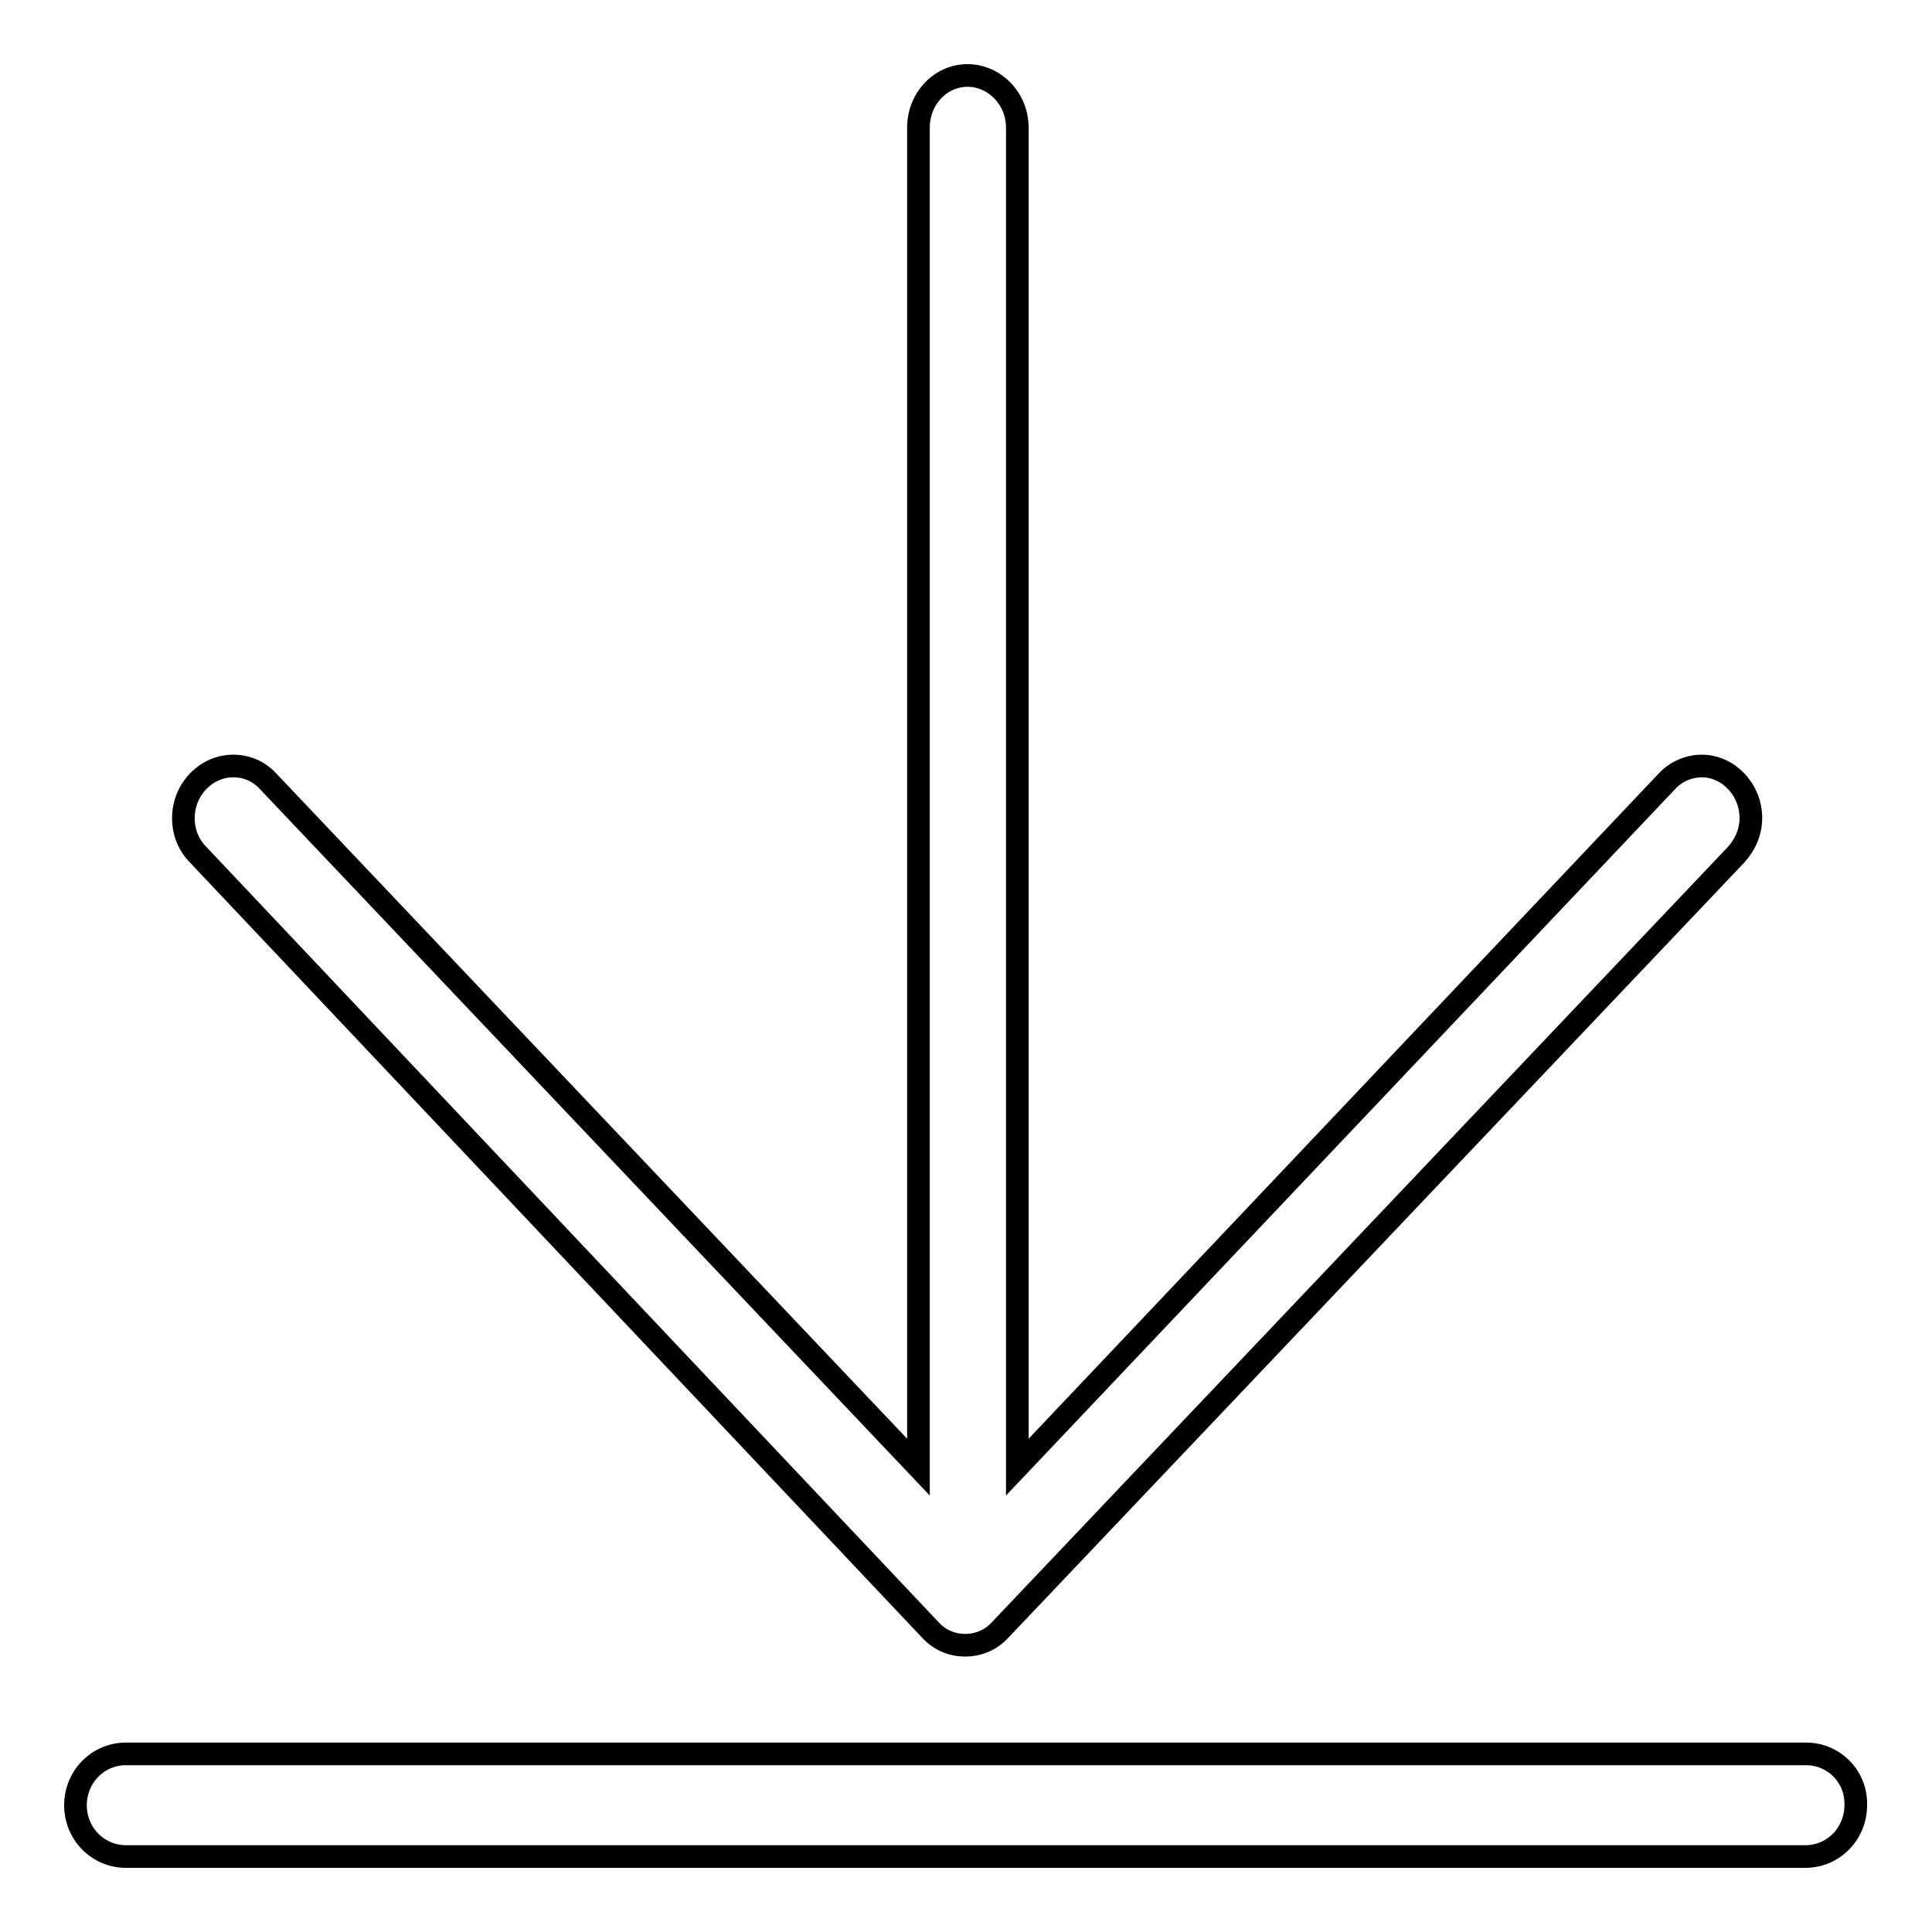 <?xml version="1.0" encoding="utf-8"?>
<!-- Svg Vector Icons : http://www.onlinewebfonts.com/icon -->
<!DOCTYPE svg PUBLIC "-//W3C//DTD SVG 1.1//EN" "http://www.w3.org/Graphics/SVG/1.1/DTD/svg11.dtd">
<svg version="1.1" xmlns="http://www.w3.org/2000/svg" xmlns:xlink="http://www.w3.org/1999/xlink" x="0px" y="0px" viewBox="0 0 256 256" enable-background="new 0 0 256 256" xml:space="preserve">
<g><g><path stroke-width="3" fill-opacity="0" stroke="#000000"  d="M239.3,232.4C239.3,232.4,239.3,232.4,239.3,232.4H16.7l0,0c-3.8,0-6.7,3.1-6.7,6.8c0,3.8,3,6.8,6.7,6.8l0,0h222.5l0,0c3.8,0,6.7-3.1,6.7-6.8C246,235.4,243,232.4,239.3,232.4L239.3,232.4z M123.3,216c1.2,1.3,2.8,2,4.6,2l0,0l0,0c1.9,0,3.5-0.8,4.6-2L230,113.3c1.2-1.3,2-3,2-4.9c0-3.8-3-6.9-6.5-6.9c-1.8,0-3.5,0.8-4.6,2l-86.1,90.9V16.9l0,0c0-3.8-3-6.9-6.6-6.9c-3.6,0-6.5,3.1-6.5,6.9l0,0v177.5l-86.2-90.9c-1.2-1.3-2.8-2-4.6-2c-3.6,0-6.6,3.1-6.6,6.9c0,1.9,0.7,3.6,2,4.9L123.3,216L123.3,216z"/></g></g>
</svg>